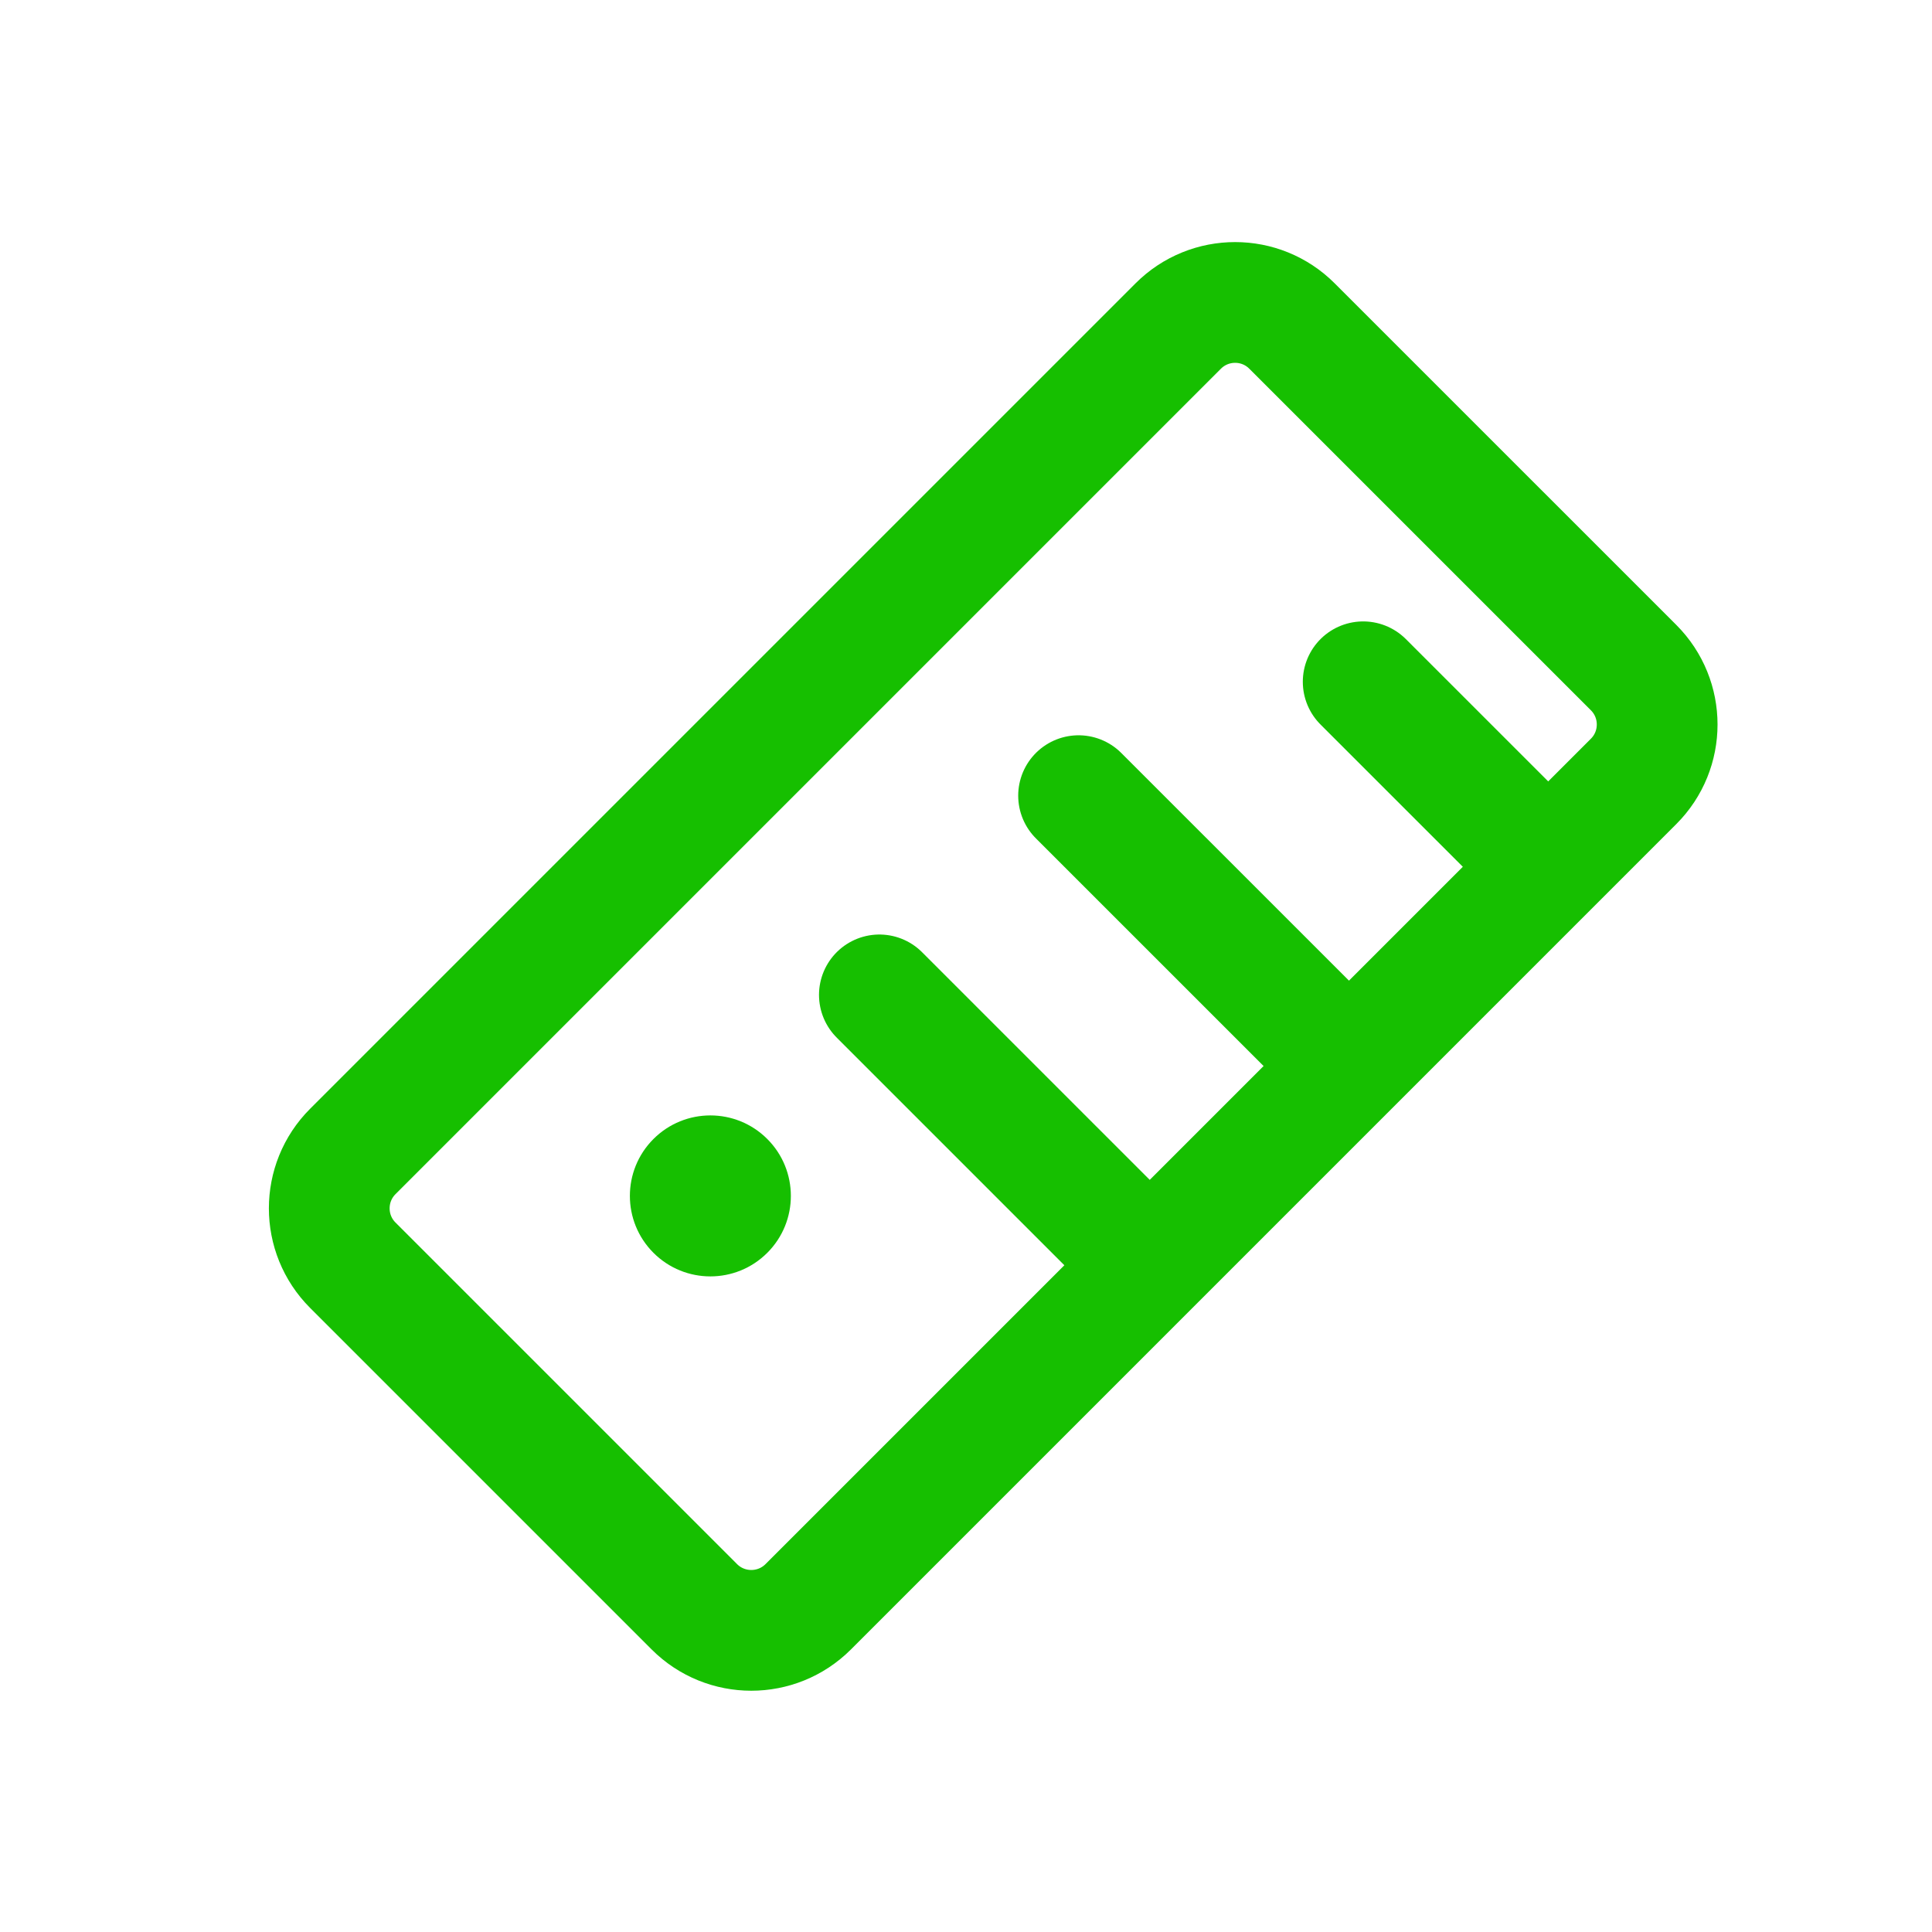 <svg width="48" height="48" viewBox="0 0 48 48" fill="none" xmlns="http://www.w3.org/2000/svg">
<path d="M38.465 21.535L40.586 19.414C41.367 18.633 41.367 17.367 40.586 16.586L32.1 8.101C31.32 7.319 30.053 7.319 29.272 8.101L8.766 28.607C7.985 29.388 7.985 30.654 8.766 31.435L17.251 39.92C18.032 40.701 19.299 40.701 20.08 39.92L33.515 26.485M38.465 21.535L33.868 16.939M38.465 21.535L33.515 26.485M33.515 26.485L26.797 19.768M33.515 26.485L28.919 21.889M28.565 31.435L21.848 24.718" stroke="#16BF00" stroke-width="3" stroke-linecap="round"/>
<path d="M16.235 28.298C15.454 29.079 15.454 30.345 16.235 31.126C17.016 31.907 18.282 31.907 19.063 31.126C19.844 30.345 19.844 29.079 19.063 28.298C18.282 27.517 17.016 27.517 16.235 28.298Z" fill="#16BF00"/>
</svg>
